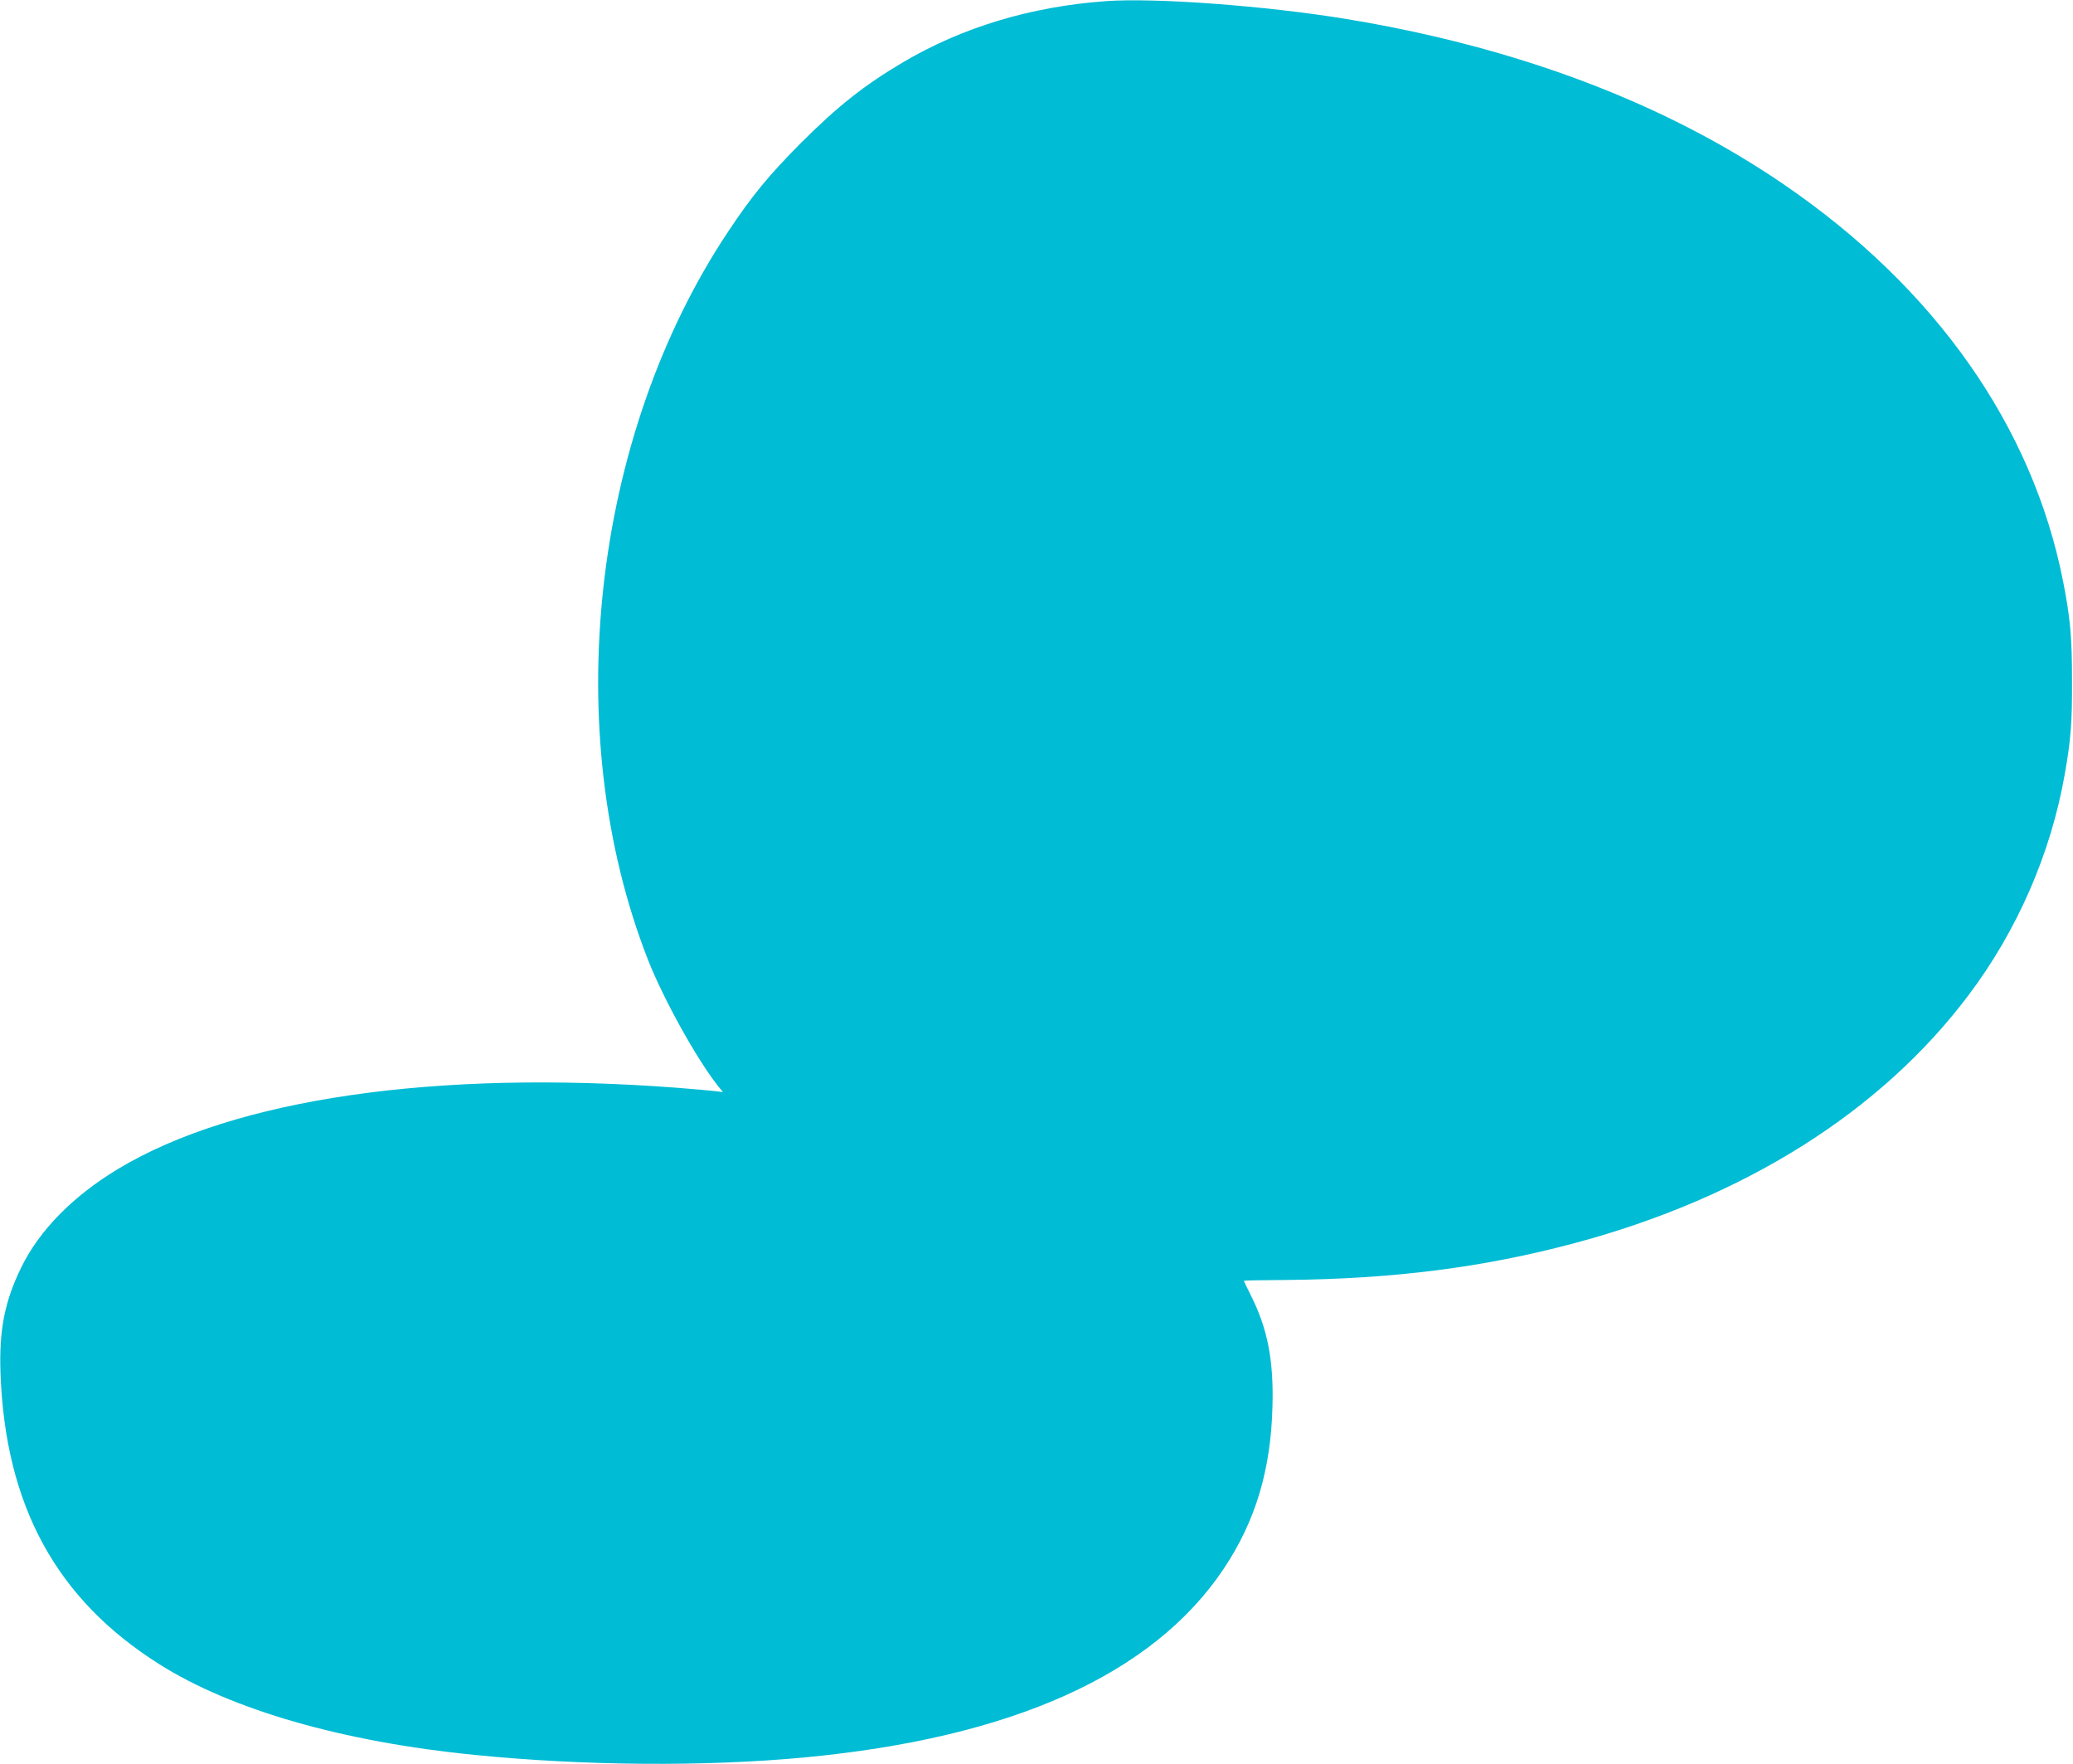 <?xml version="1.0" standalone="no"?>
<!DOCTYPE svg PUBLIC "-//W3C//DTD SVG 20010904//EN"
 "http://www.w3.org/TR/2001/REC-SVG-20010904/DTD/svg10.dtd">
<svg version="1.0" xmlns="http://www.w3.org/2000/svg"
 width="1280pt" height="1089pt" viewBox="0 0 1280 1089"
 preserveAspectRatio="xMidYMid meet">
<g transform="translate(0,1089) scale(0.1,-0.1)"
fill="#00bcd4" stroke="none">
<path d="M6830 10883 c-463 -33 -888 -161 -1255 -378 -240 -142 -401 -270
-626 -494 -199 -200 -306 -329 -453 -551 -844 -1266 -1045 -3092 -495 -4495
95 -242 300 -612 432 -779 l31 -38 -50 6 c-27 3 -134 13 -239 21 -1486 112
-2726 -68 -3445 -501 -279 -168 -487 -379 -599 -609 -102 -209 -137 -385 -128
-650 29 -820 345 -1399 982 -1800 445 -281 1134 -479 1945 -559 678 -68 1423
-73 2035 -16 1284 121 2154 512 2591 1165 196 294 291 610 301 1001 8 286 -30
481 -133 686 -24 48 -44 89 -44 91 0 2 118 4 263 5 657 6 1219 77 1782 228
1045 280 1888 810 2429 1529 302 400 510 878 595 1365 38 214 46 321 45 580 0
265 -11 387 -55 610 -188 957 -789 1812 -1724 2451 -736 504 -1652 850 -2710
1023 -489 80 -1173 131 -1475 109z"/>
</g>
</svg>
